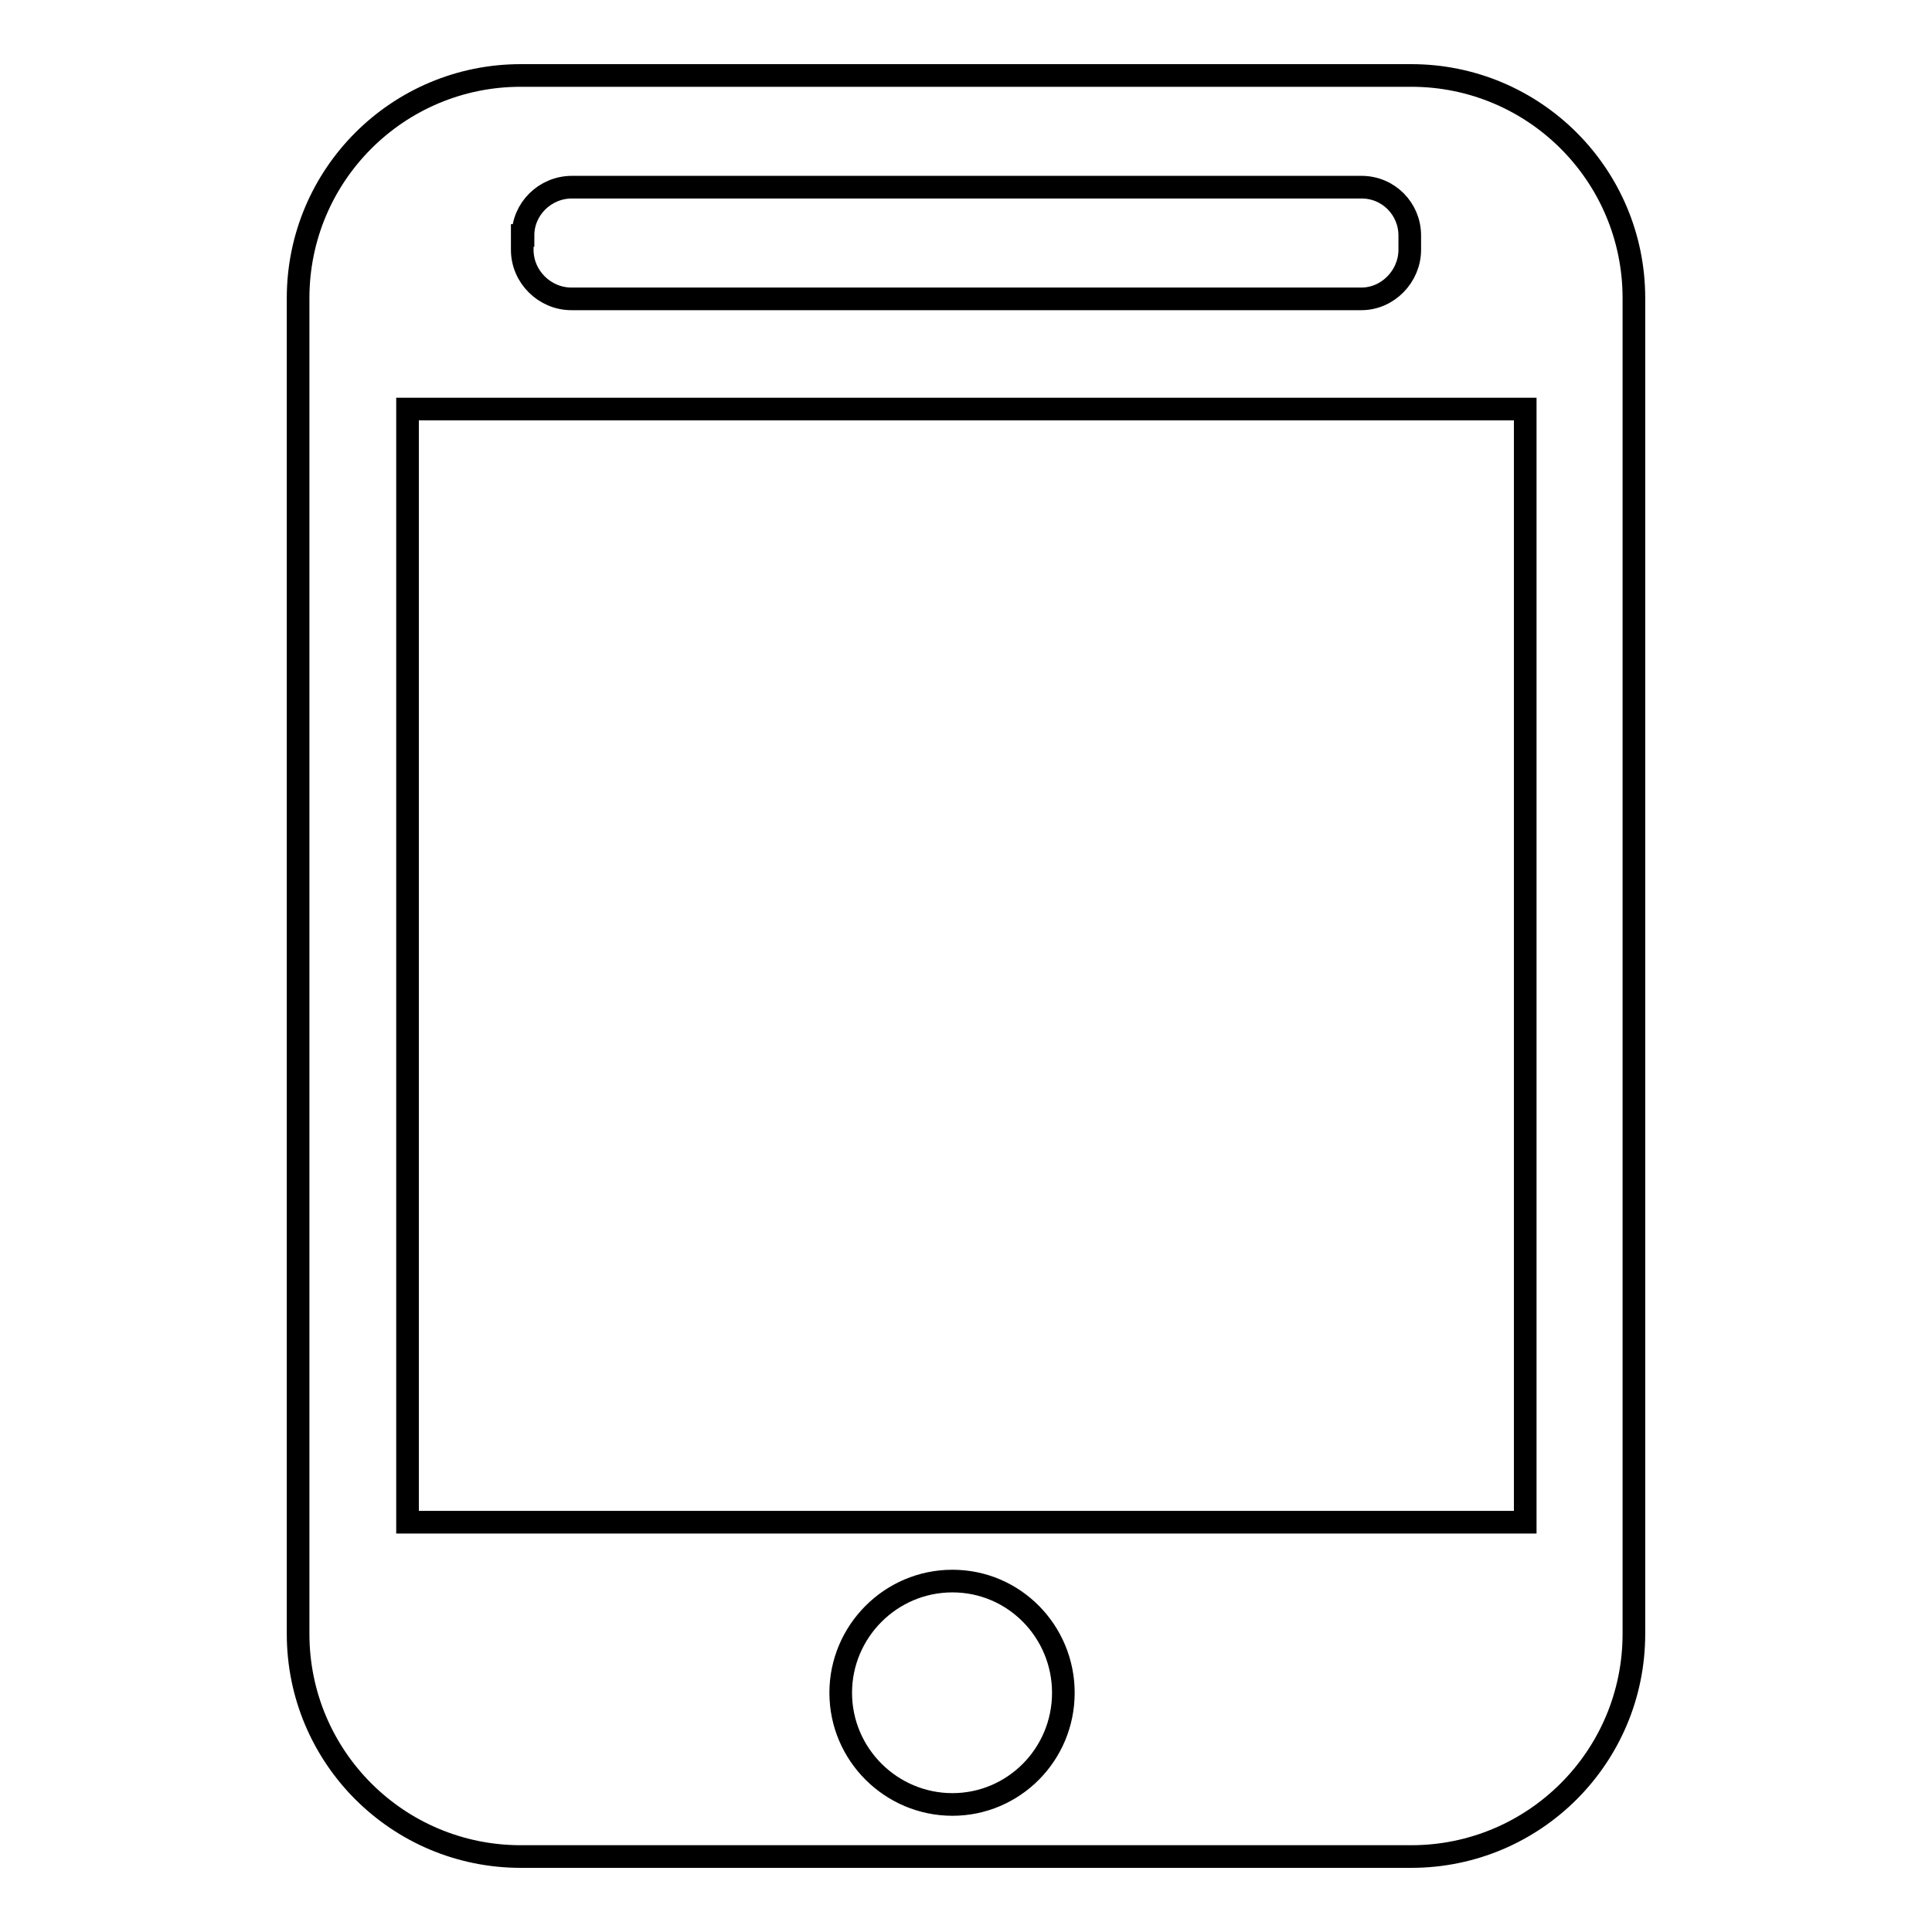<?xml version="1.0" encoding="utf-8"?>
<!-- Svg Vector Icons : http://www.onlinewebfonts.com/icon -->
<!DOCTYPE svg PUBLIC "-//W3C//DTD SVG 1.1//EN" "http://www.w3.org/Graphics/SVG/1.1/DTD/svg11.dtd">
<svg version="1.1" xmlns="http://www.w3.org/2000/svg" xmlns:xlink="http://www.w3.org/1999/xlink" x="0px" y="0px" viewBox="0 0 256 256" enable-background="new 0 0 256 256" xml:space="preserve">
<g><g><path stroke-width="3" fill-opacity="0" stroke="#000000"  d="M187,10H69c-16.3,0-29.5,13.2-29.5,29.5v177c0,16.3,13.2,29.5,29.5,29.5h118c16.3,0,29.5-13.2,29.5-29.5v-177C216.5,23.2,203.3,10,187,10z M69.3,31.2c0-3.5,2.9-6.4,6.5-6.4h104.6c3.6,0,6.4,2.9,6.4,6.4v1.9c0,3.5-2.9,6.5-6.4,6.5H75.7c-3.5,0-6.5-2.9-6.5-6.5V31.2z M126.2,239.1c-8.1,0-14.8-6.6-14.8-14.8c0-8.1,6.6-14.8,14.8-14.8c8.2,0,14.7,6.7,14.7,14.8C140.9,232.5,134.3,239.1,126.2,239.1z M202.1,201.7H54V54.2h148.1V201.7z"/></g></g>
</svg>